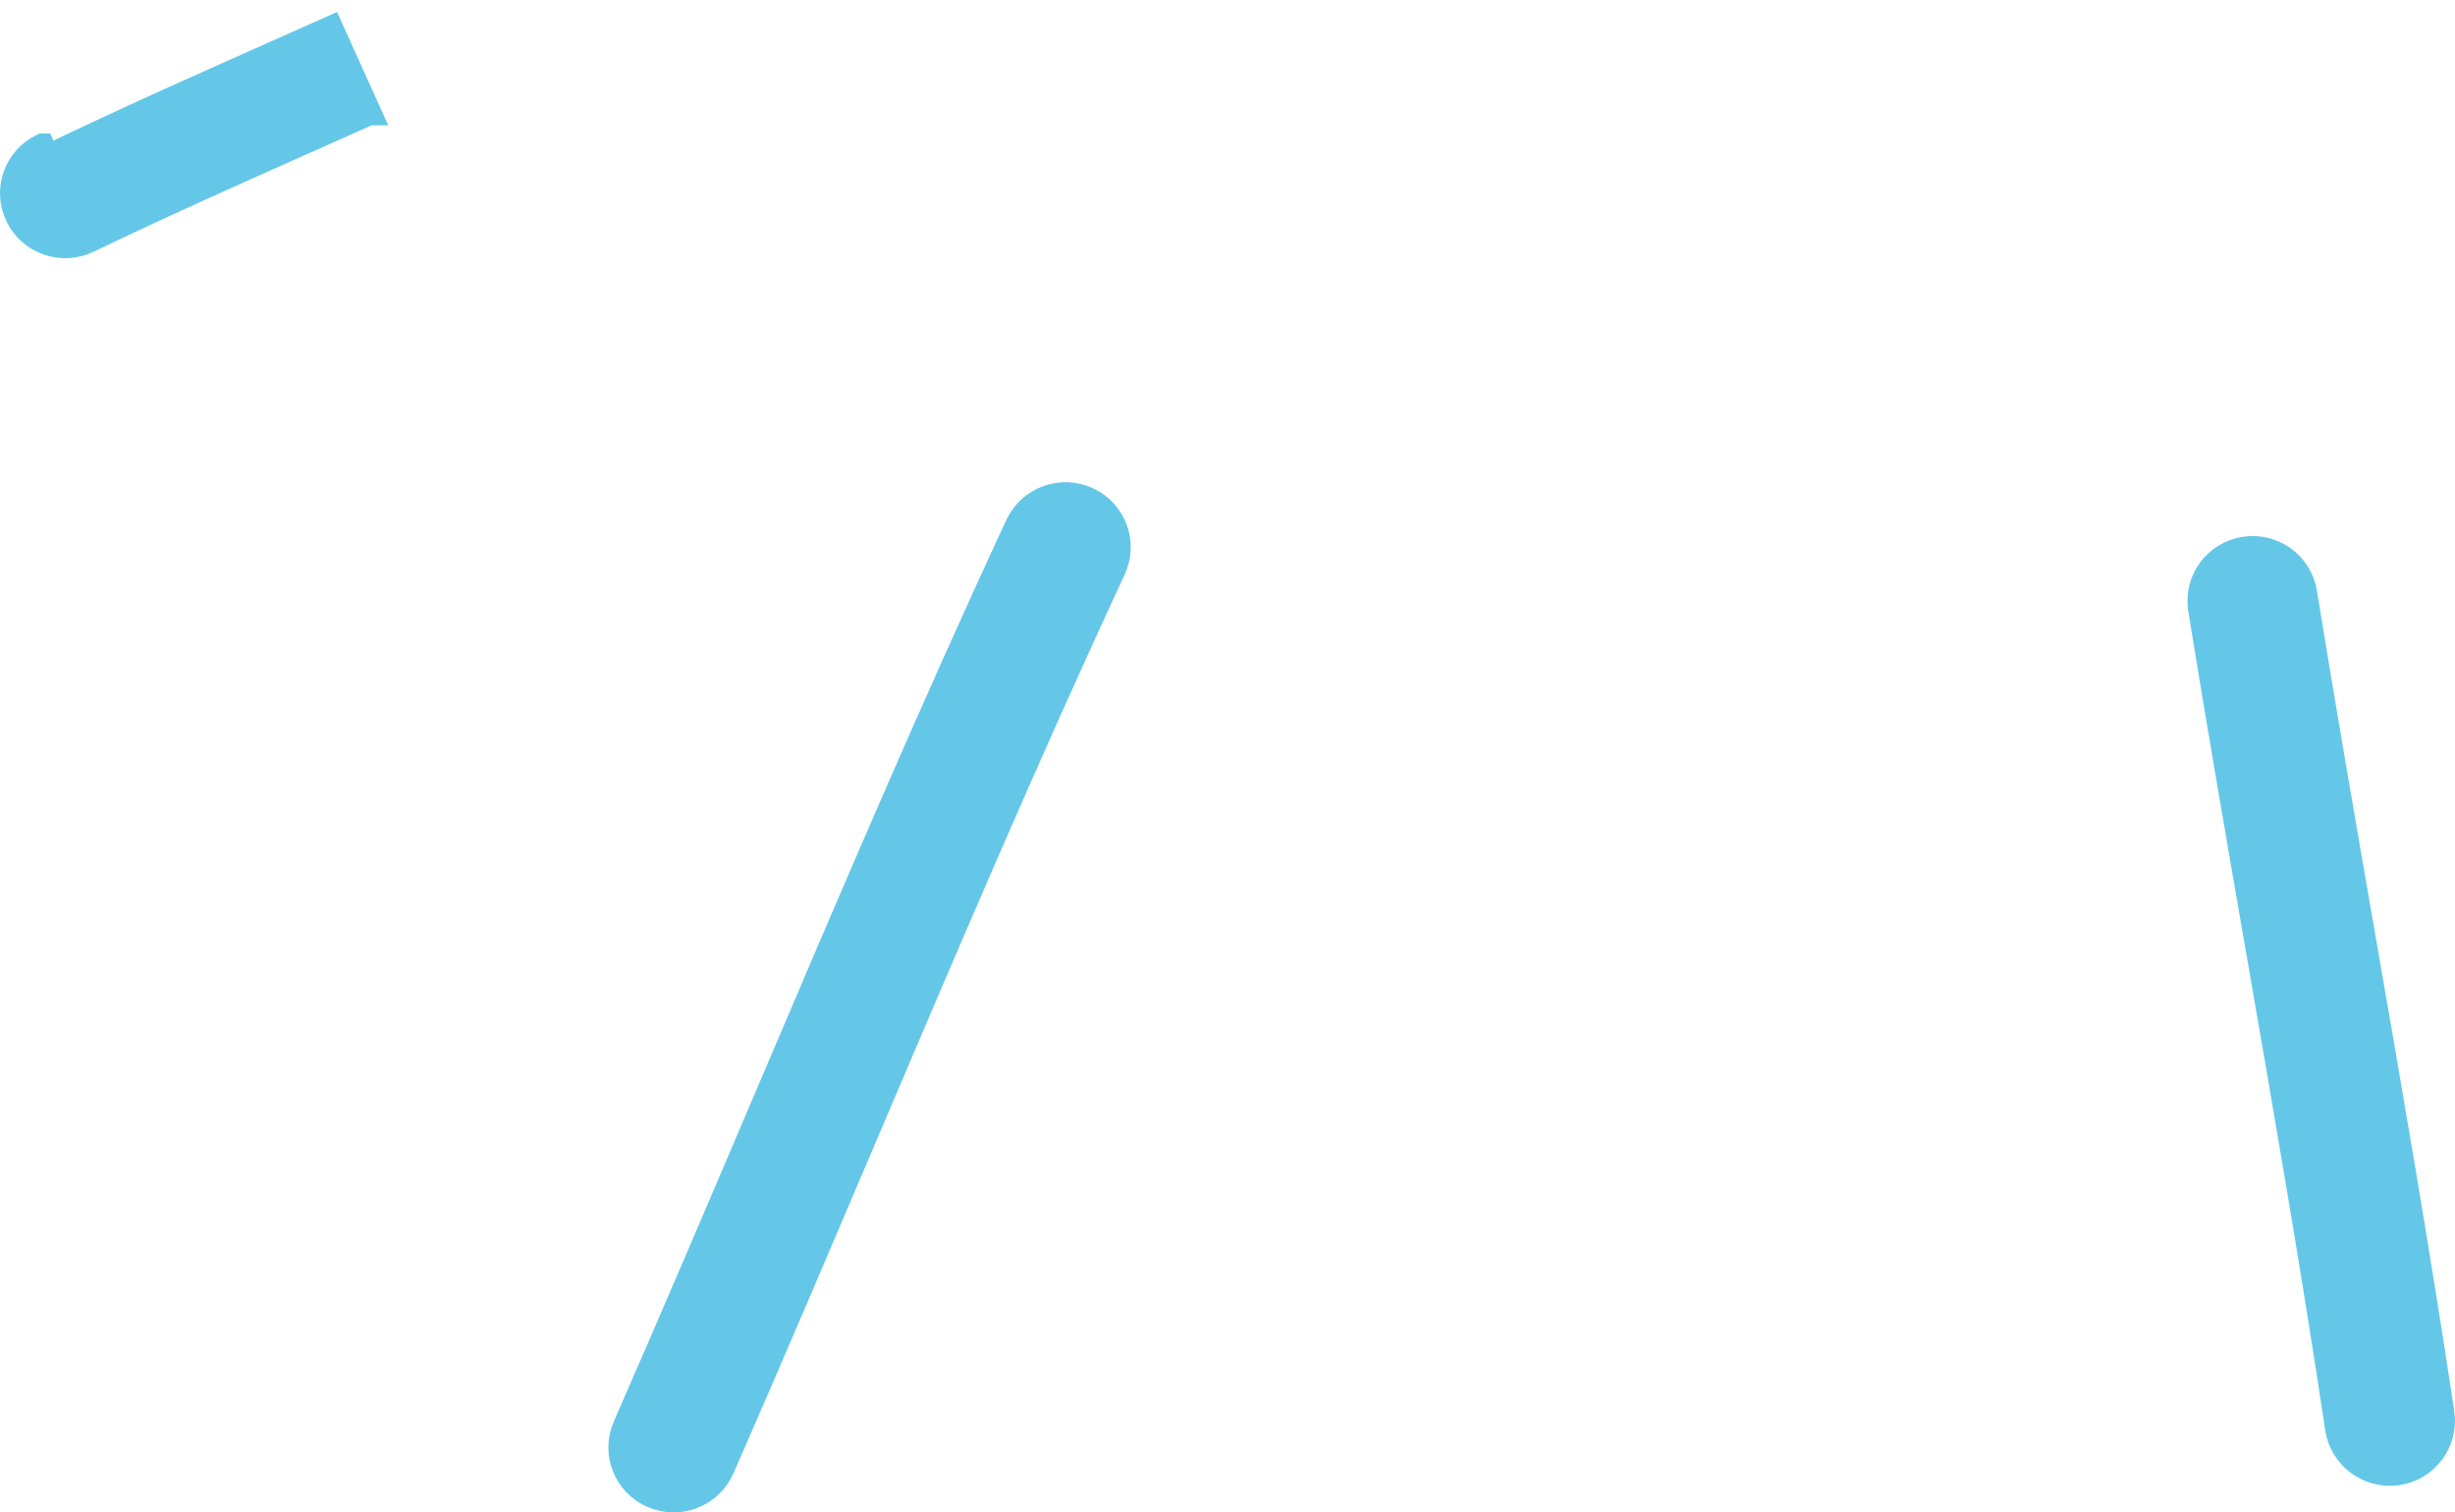 <svg width="99" height="61" viewBox="0 0 99 61" fill="none" xmlns="http://www.w3.org/2000/svg">
<path d="M14.88 4.556L14.882 4.556L13.341 1.143C12.619 1.466 11.899 1.786 11.18 2.106C8.078 3.485 4.993 4.857 1.925 6.336L1.709 5.885C1.709 5.885 1.709 5.885 1.708 5.885C0.647 6.393 0.2 7.657 0.712 8.712C1.224 9.773 2.5 10.212 3.555 9.704C6.623 8.228 9.698 6.861 12.801 5.482C13.492 5.174 14.185 4.866 14.88 4.556Z" fill="#64C7E8" stroke="#64C7E8"/>
<path d="M41.036 21.178L41.036 21.178C37.506 28.782 34.219 36.504 30.936 44.216C29.041 48.666 27.148 53.112 25.211 57.531L25.21 57.532C24.741 58.609 25.236 59.857 26.31 60.323L26.311 60.324C27.388 60.787 28.639 60.307 29.116 59.231L29.117 59.229C31.044 54.831 32.922 50.417 34.798 46.007C38.083 38.285 41.365 30.571 44.901 22.961L44.901 22.96C45.396 21.891 44.926 20.635 43.862 20.144L43.861 20.144C42.791 19.654 41.531 20.118 41.036 21.178Z" fill="#64C7E8" stroke="#64C7E8"/>
<path d="M88.739 24.581L88.739 24.581C89.482 29.188 90.278 33.779 91.074 38.366C92.187 44.779 93.298 51.186 94.263 57.624L94.263 57.627C94.443 58.781 95.524 59.575 96.68 59.406C97.847 59.237 98.648 58.152 98.478 56.997L98.477 56.996C97.506 50.532 96.385 44.073 95.265 37.622C94.471 33.045 93.677 28.471 92.938 23.902L92.938 23.902C92.75 22.748 91.66 21.96 90.502 22.147C89.337 22.333 88.551 23.419 88.739 24.581Z" fill="#64C7E8" stroke="#64C7E8"/>
</svg>
